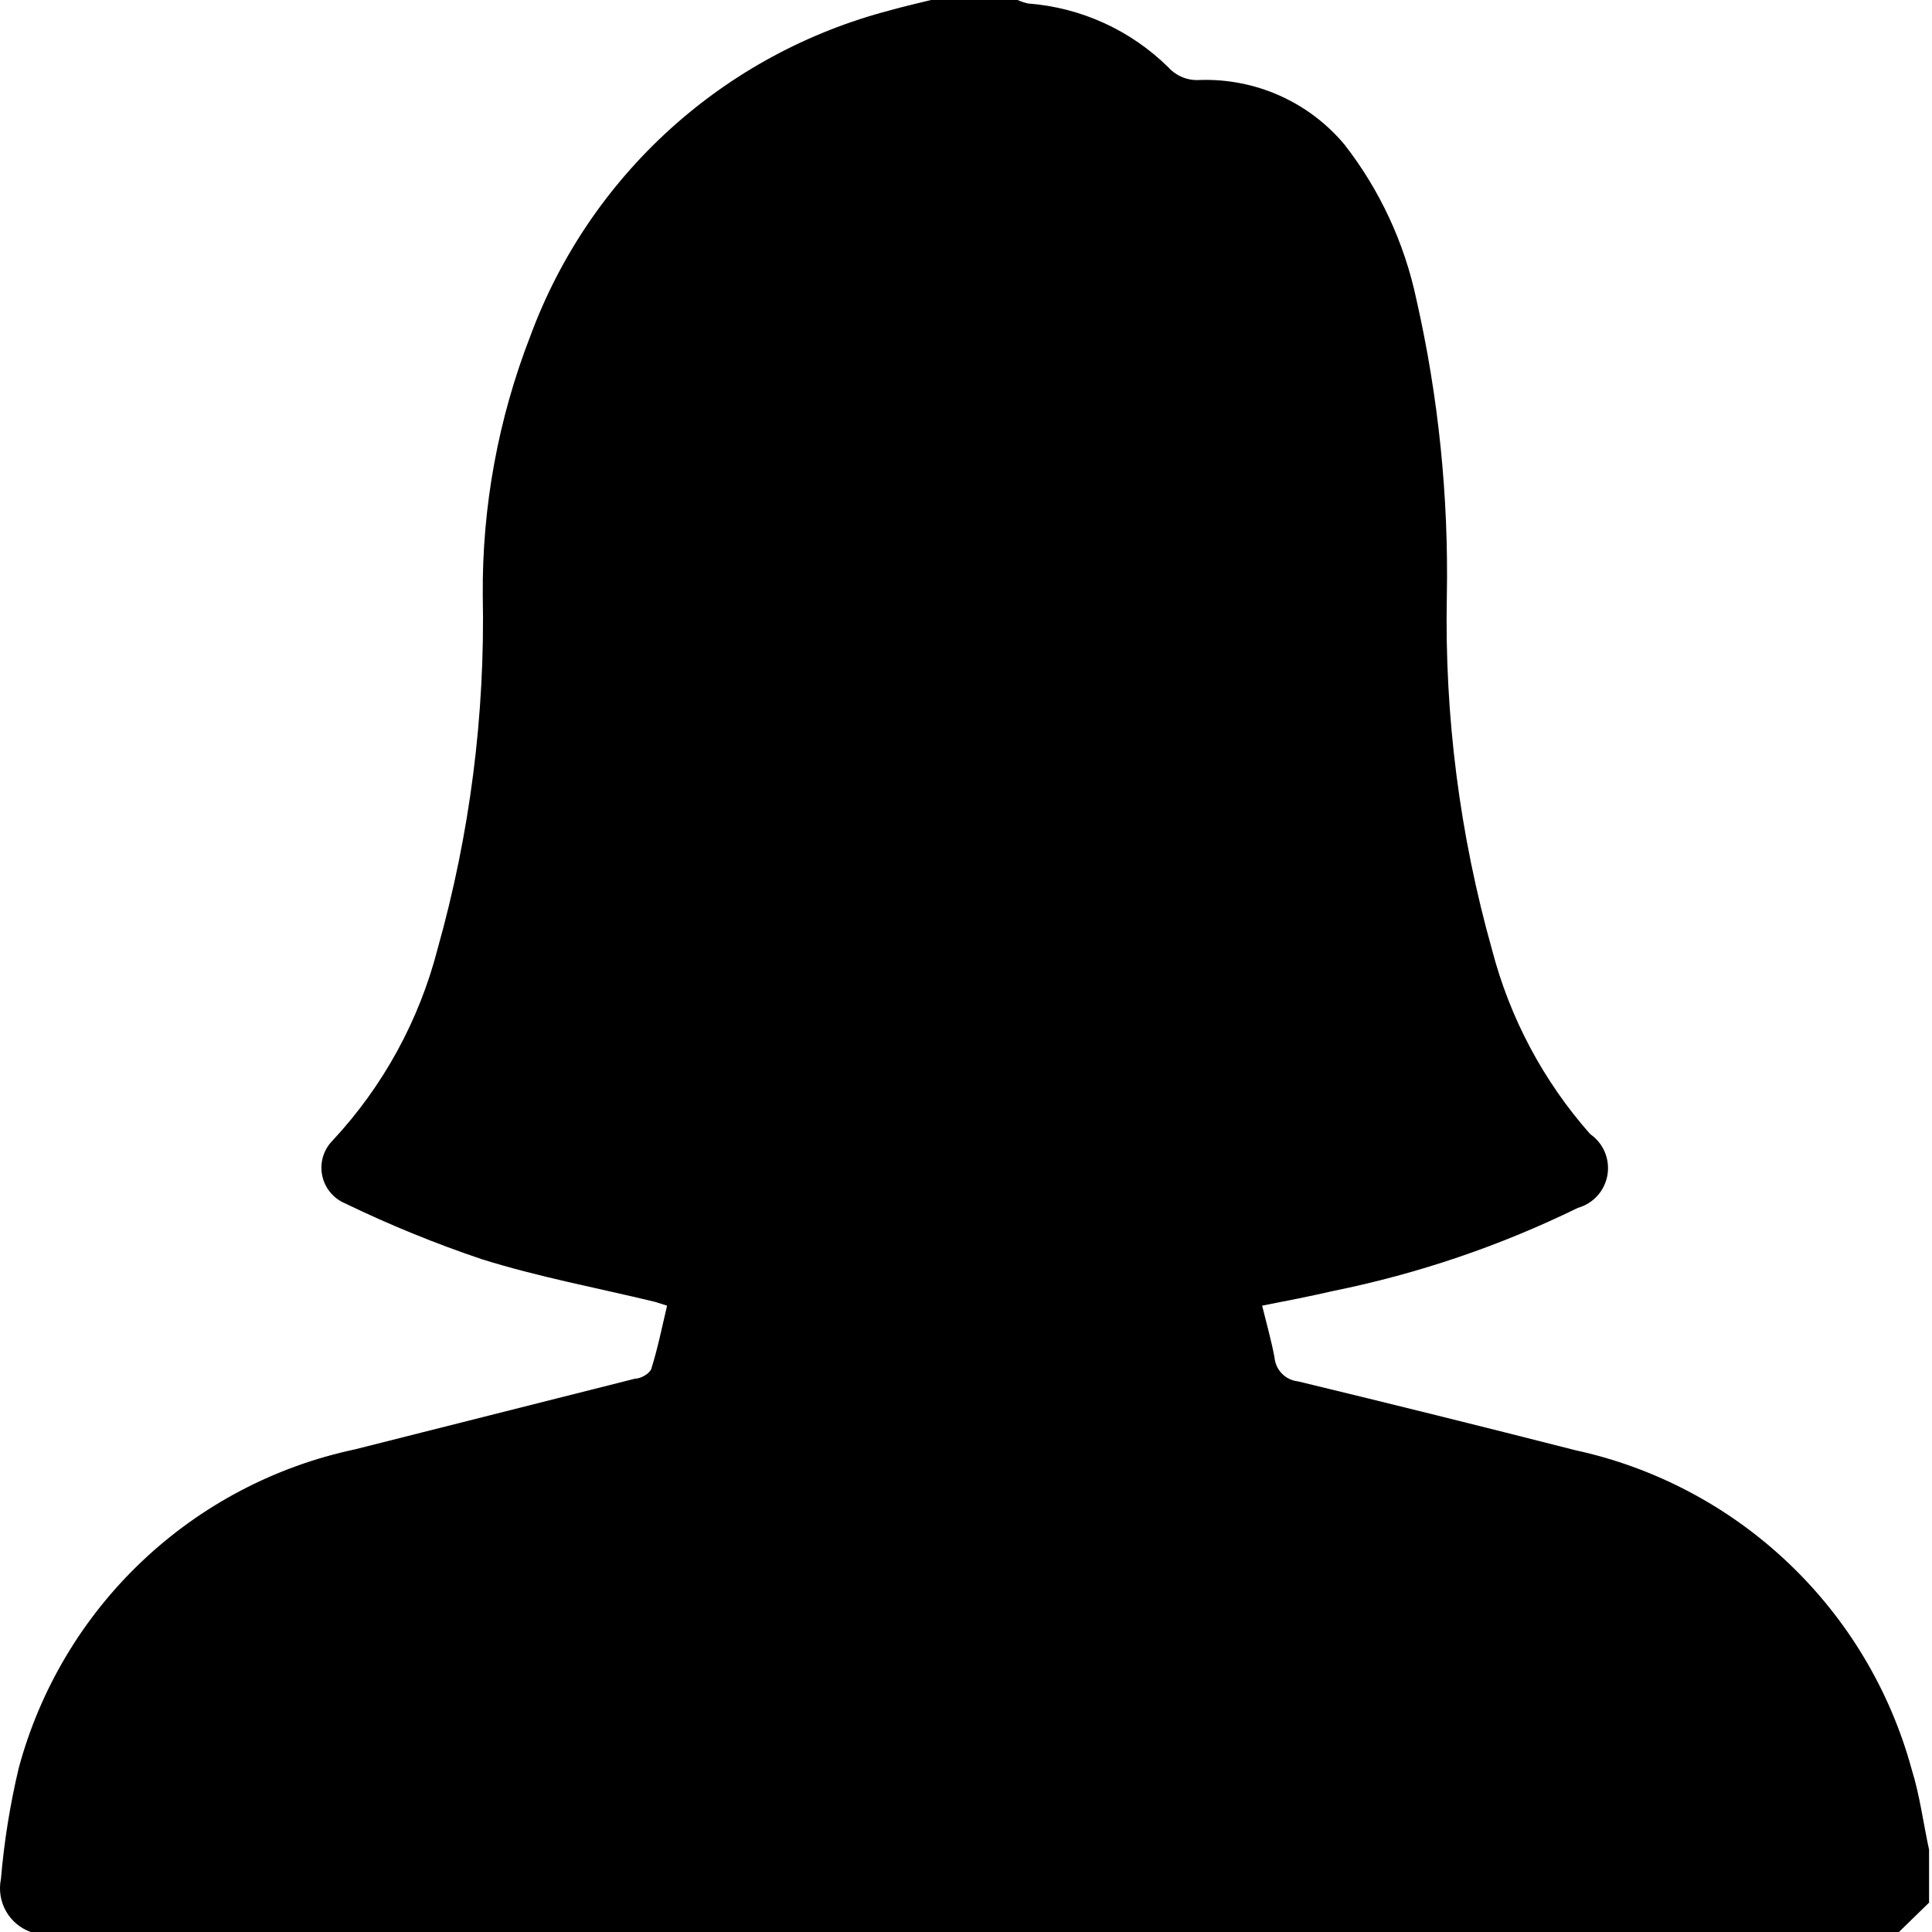 <svg width="50" height="50" viewBox="0 0 50 50" fill="none" xmlns="http://www.w3.org/2000/svg">
<path d="M49.144 50H0.794C0.523 49.902 0.295 49.71 0.154 49.459C0.013 49.207 -0.034 48.913 0.024 48.63C0.106 47.663 0.26 46.704 0.484 45.76C1.033 43.717 2.136 41.865 3.672 40.409C5.207 38.953 7.115 37.95 9.184 37.51L16.434 35.68C16.594 35.68 16.814 35.54 16.854 35.43C17.024 34.89 17.134 34.34 17.264 33.79L16.944 33.69C15.454 33.33 13.944 33.05 12.474 32.59C11.262 32.182 10.076 31.698 8.924 31.14C8.774 31.076 8.641 30.975 8.539 30.847C8.436 30.72 8.366 30.569 8.336 30.407C8.305 30.247 8.314 30.081 8.363 29.924C8.412 29.767 8.498 29.625 8.614 29.51C9.916 28.111 10.847 26.41 11.324 24.56C12.162 21.584 12.557 18.501 12.494 15.41C12.475 13.116 12.893 10.838 13.724 8.7C14.48 6.649 15.721 4.812 17.34 3.344C18.959 1.876 20.91 0.822 23.024 0.27C23.374 0.17 23.734 0.09 24.094 0H26.334C26.421 0.039 26.512 0.069 26.604 0.09C27.976 0.194 29.266 0.782 30.244 1.75C30.346 1.861 30.473 1.947 30.613 2.003C30.753 2.058 30.904 2.081 31.054 2.07C31.764 2.047 32.469 2.185 33.117 2.474C33.765 2.763 34.338 3.196 34.794 3.74C35.709 4.915 36.345 6.283 36.654 7.74C37.227 10.262 37.492 12.844 37.444 15.43C37.382 18.521 37.776 21.604 38.614 24.58C39.074 26.348 39.944 27.982 41.154 29.35C41.321 29.466 41.452 29.626 41.531 29.813C41.61 30 41.634 30.206 41.601 30.407C41.567 30.607 41.477 30.794 41.342 30.945C41.206 31.096 41.03 31.205 40.834 31.26C38.825 32.243 36.697 32.966 34.504 33.41C33.894 33.55 33.284 33.67 32.664 33.79C32.784 34.28 32.904 34.7 32.984 35.13C32.998 35.288 33.066 35.437 33.177 35.55C33.289 35.663 33.436 35.734 33.594 35.75C35.994 36.33 38.374 36.92 40.764 37.53C42.833 37.978 44.739 38.986 46.274 40.442C47.81 41.898 48.917 43.748 49.474 45.79C49.684 46.46 49.774 47.18 49.924 47.87V49.24L49.144 50Z" fill="black"/>
</svg>
